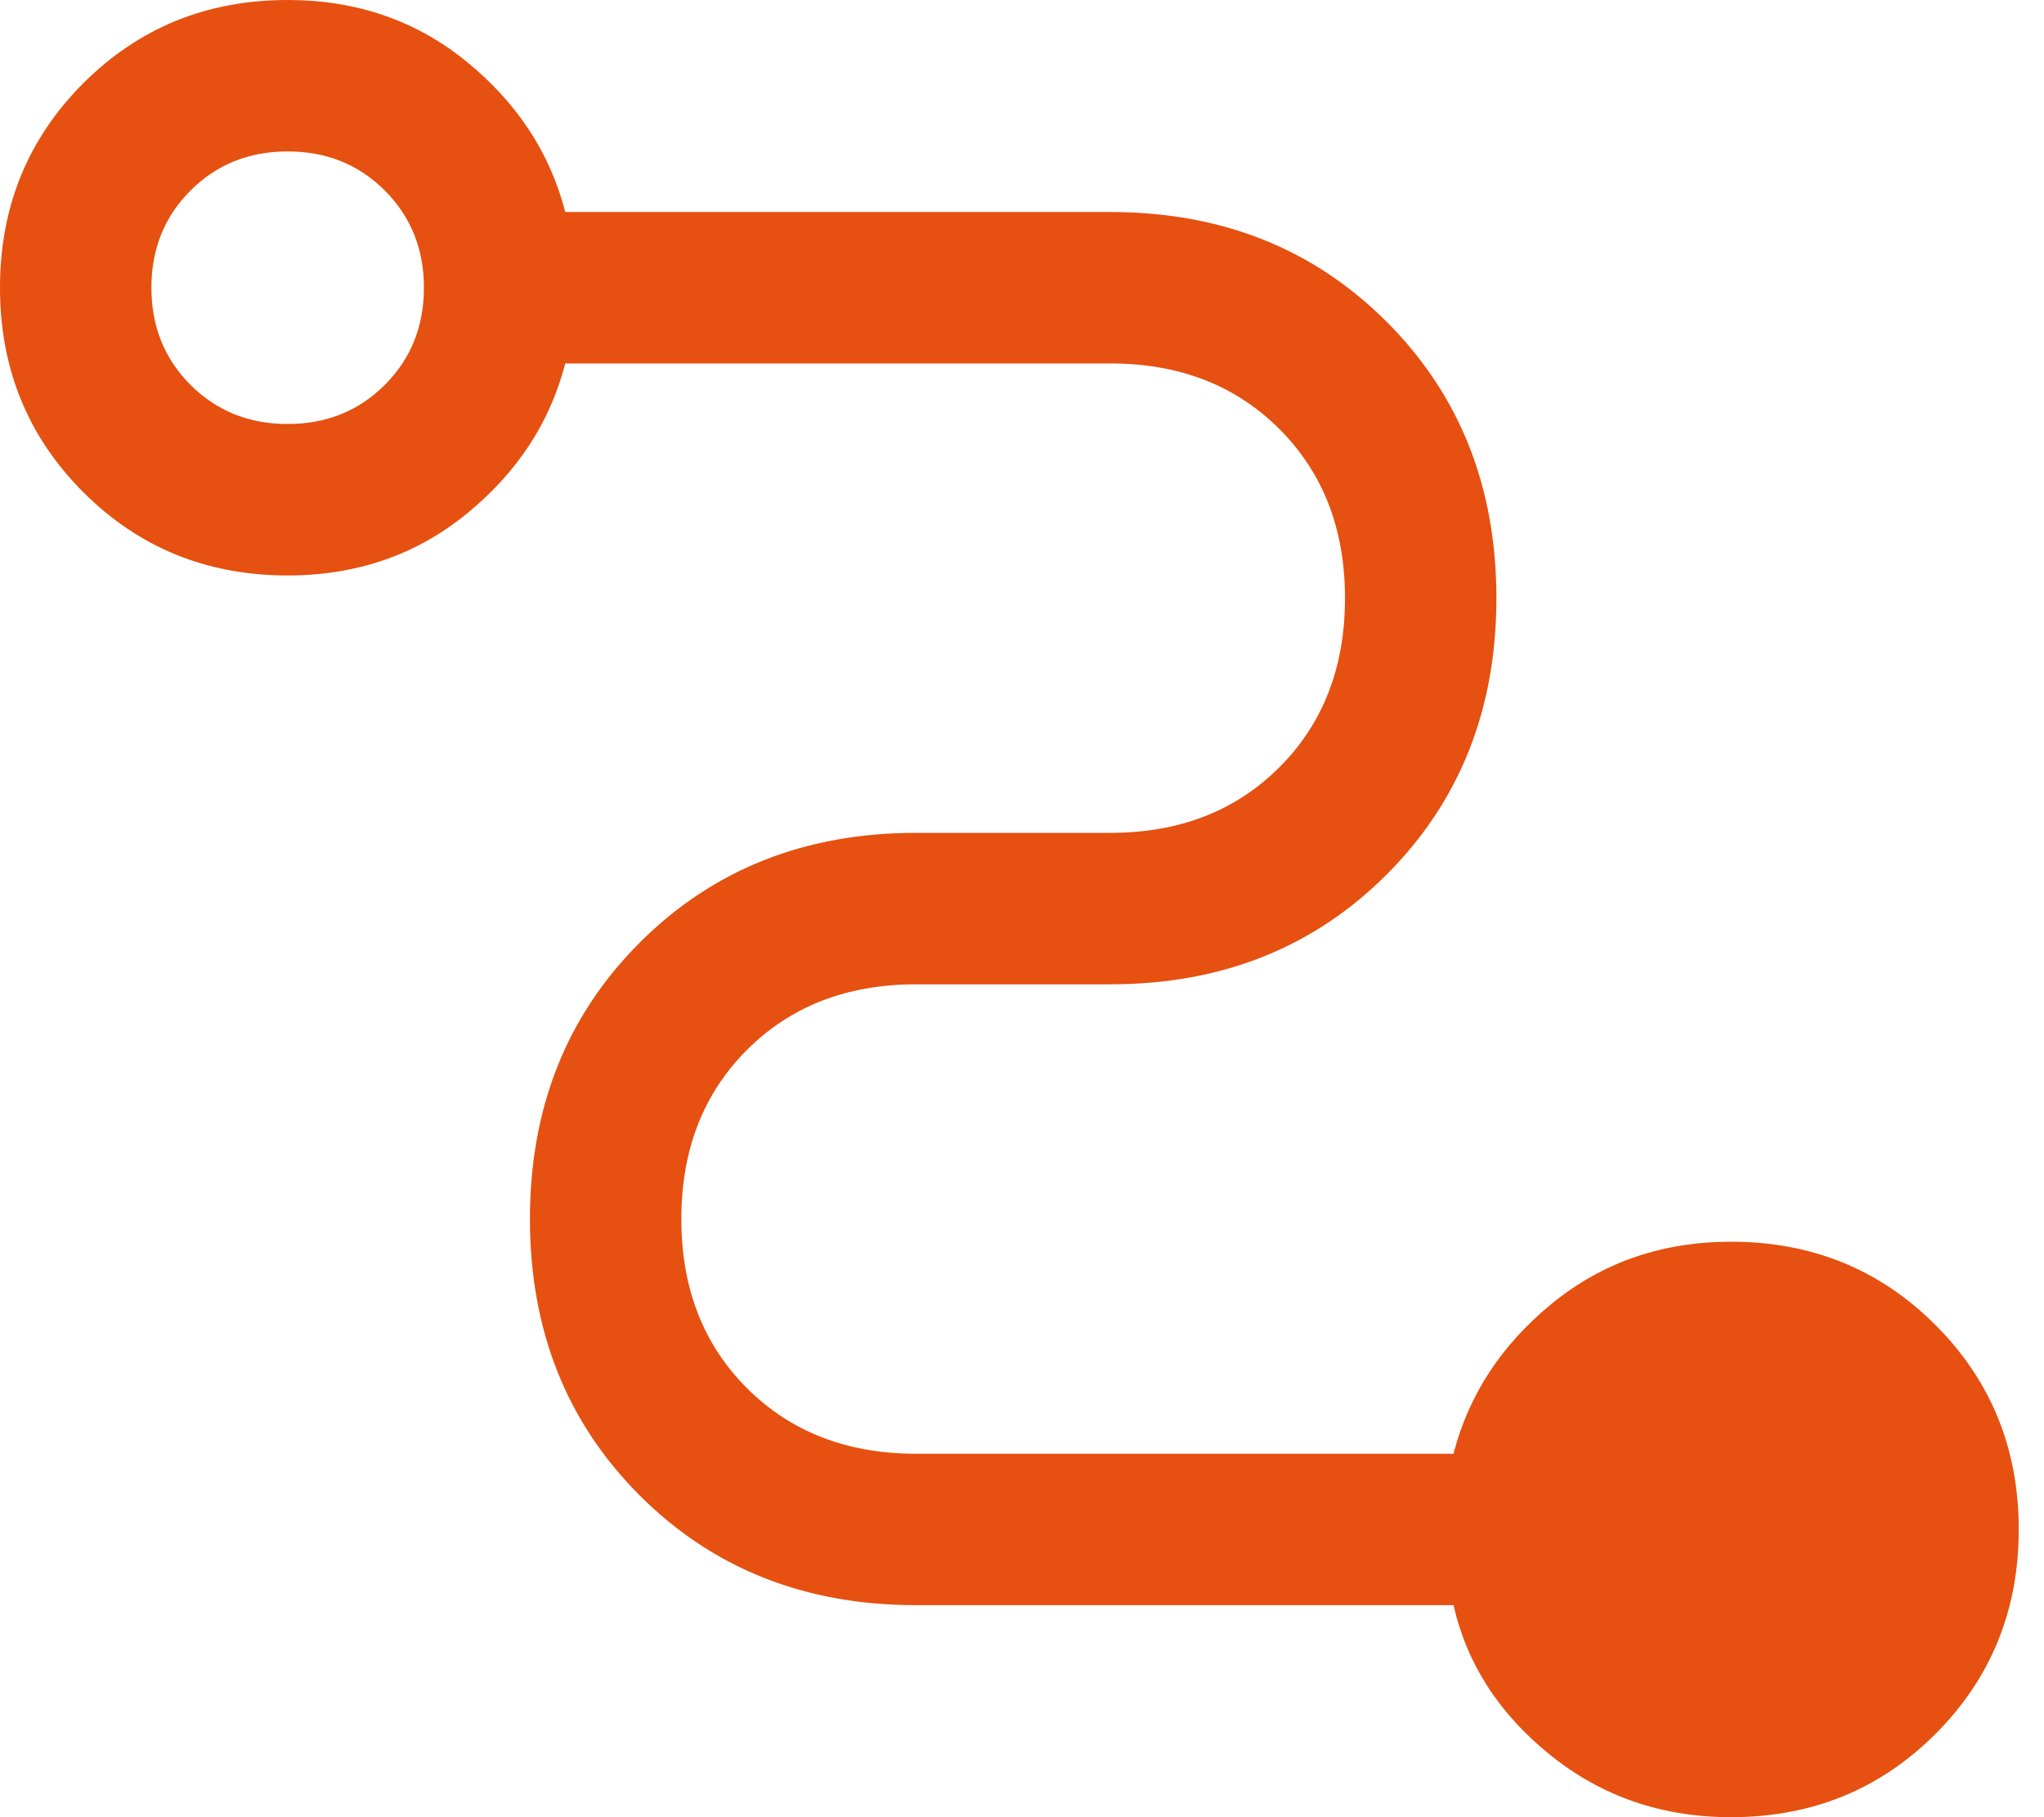<svg width="45" height="40" viewBox="0 0 45 40" fill="none" xmlns="http://www.w3.org/2000/svg">
<path d="M38.111 40C36.593 40 35.269 39.546 34.139 38.639C33.009 37.731 32.296 36.63 32 35.333H20.167C17.722 35.333 15.694 34.528 14.083 32.917C12.472 31.306 11.667 29.278 11.667 26.833C11.667 24.389 12.472 22.361 14.083 20.75C15.694 19.139 17.722 18.333 20.167 18.333H24.444C25.963 18.333 27.204 17.852 28.167 16.889C29.13 15.926 29.611 14.685 29.611 13.167C29.611 11.648 29.13 10.407 28.167 9.444C27.204 8.481 25.963 8 24.444 8H12.444C12.111 9.296 11.389 10.398 10.278 11.306C9.167 12.213 7.852 12.667 6.333 12.667C4.556 12.667 3.056 12.056 1.833 10.833C0.611 9.611 0 8.111 0 6.333C0 4.556 0.611 3.056 1.833 1.833C3.056 0.611 4.556 0 6.333 0C7.852 0 9.167 0.454 10.278 1.361C11.389 2.269 12.111 3.37 12.444 4.667H24.444C26.889 4.667 28.917 5.472 30.528 7.083C32.139 8.694 32.944 10.722 32.944 13.167C32.944 15.611 32.139 17.639 30.528 19.25C28.917 20.861 26.889 21.667 24.444 21.667H20.167C18.648 21.667 17.407 22.148 16.444 23.111C15.482 24.074 15 25.315 15 26.833C15 28.352 15.482 29.593 16.444 30.556C17.407 31.518 18.648 32 20.167 32H32C32.333 30.704 33.056 29.602 34.167 28.694C35.278 27.787 36.593 27.333 38.111 27.333C39.889 27.333 41.389 27.944 42.611 29.167C43.833 30.389 44.444 31.889 44.444 33.667C44.444 35.444 43.833 36.944 42.611 38.167C41.389 39.389 39.889 40 38.111 40ZM6.333 9.333C7.185 9.333 7.898 9.046 8.472 8.472C9.046 7.898 9.333 7.185 9.333 6.333C9.333 5.481 9.046 4.769 8.472 4.194C7.898 3.62 7.185 3.333 6.333 3.333C5.481 3.333 4.769 3.62 4.194 4.194C3.62 4.769 3.333 5.481 3.333 6.333C3.333 7.185 3.62 7.898 4.194 8.472C4.769 9.046 5.481 9.333 6.333 9.333Z" fill="#E65010"/>
</svg>
